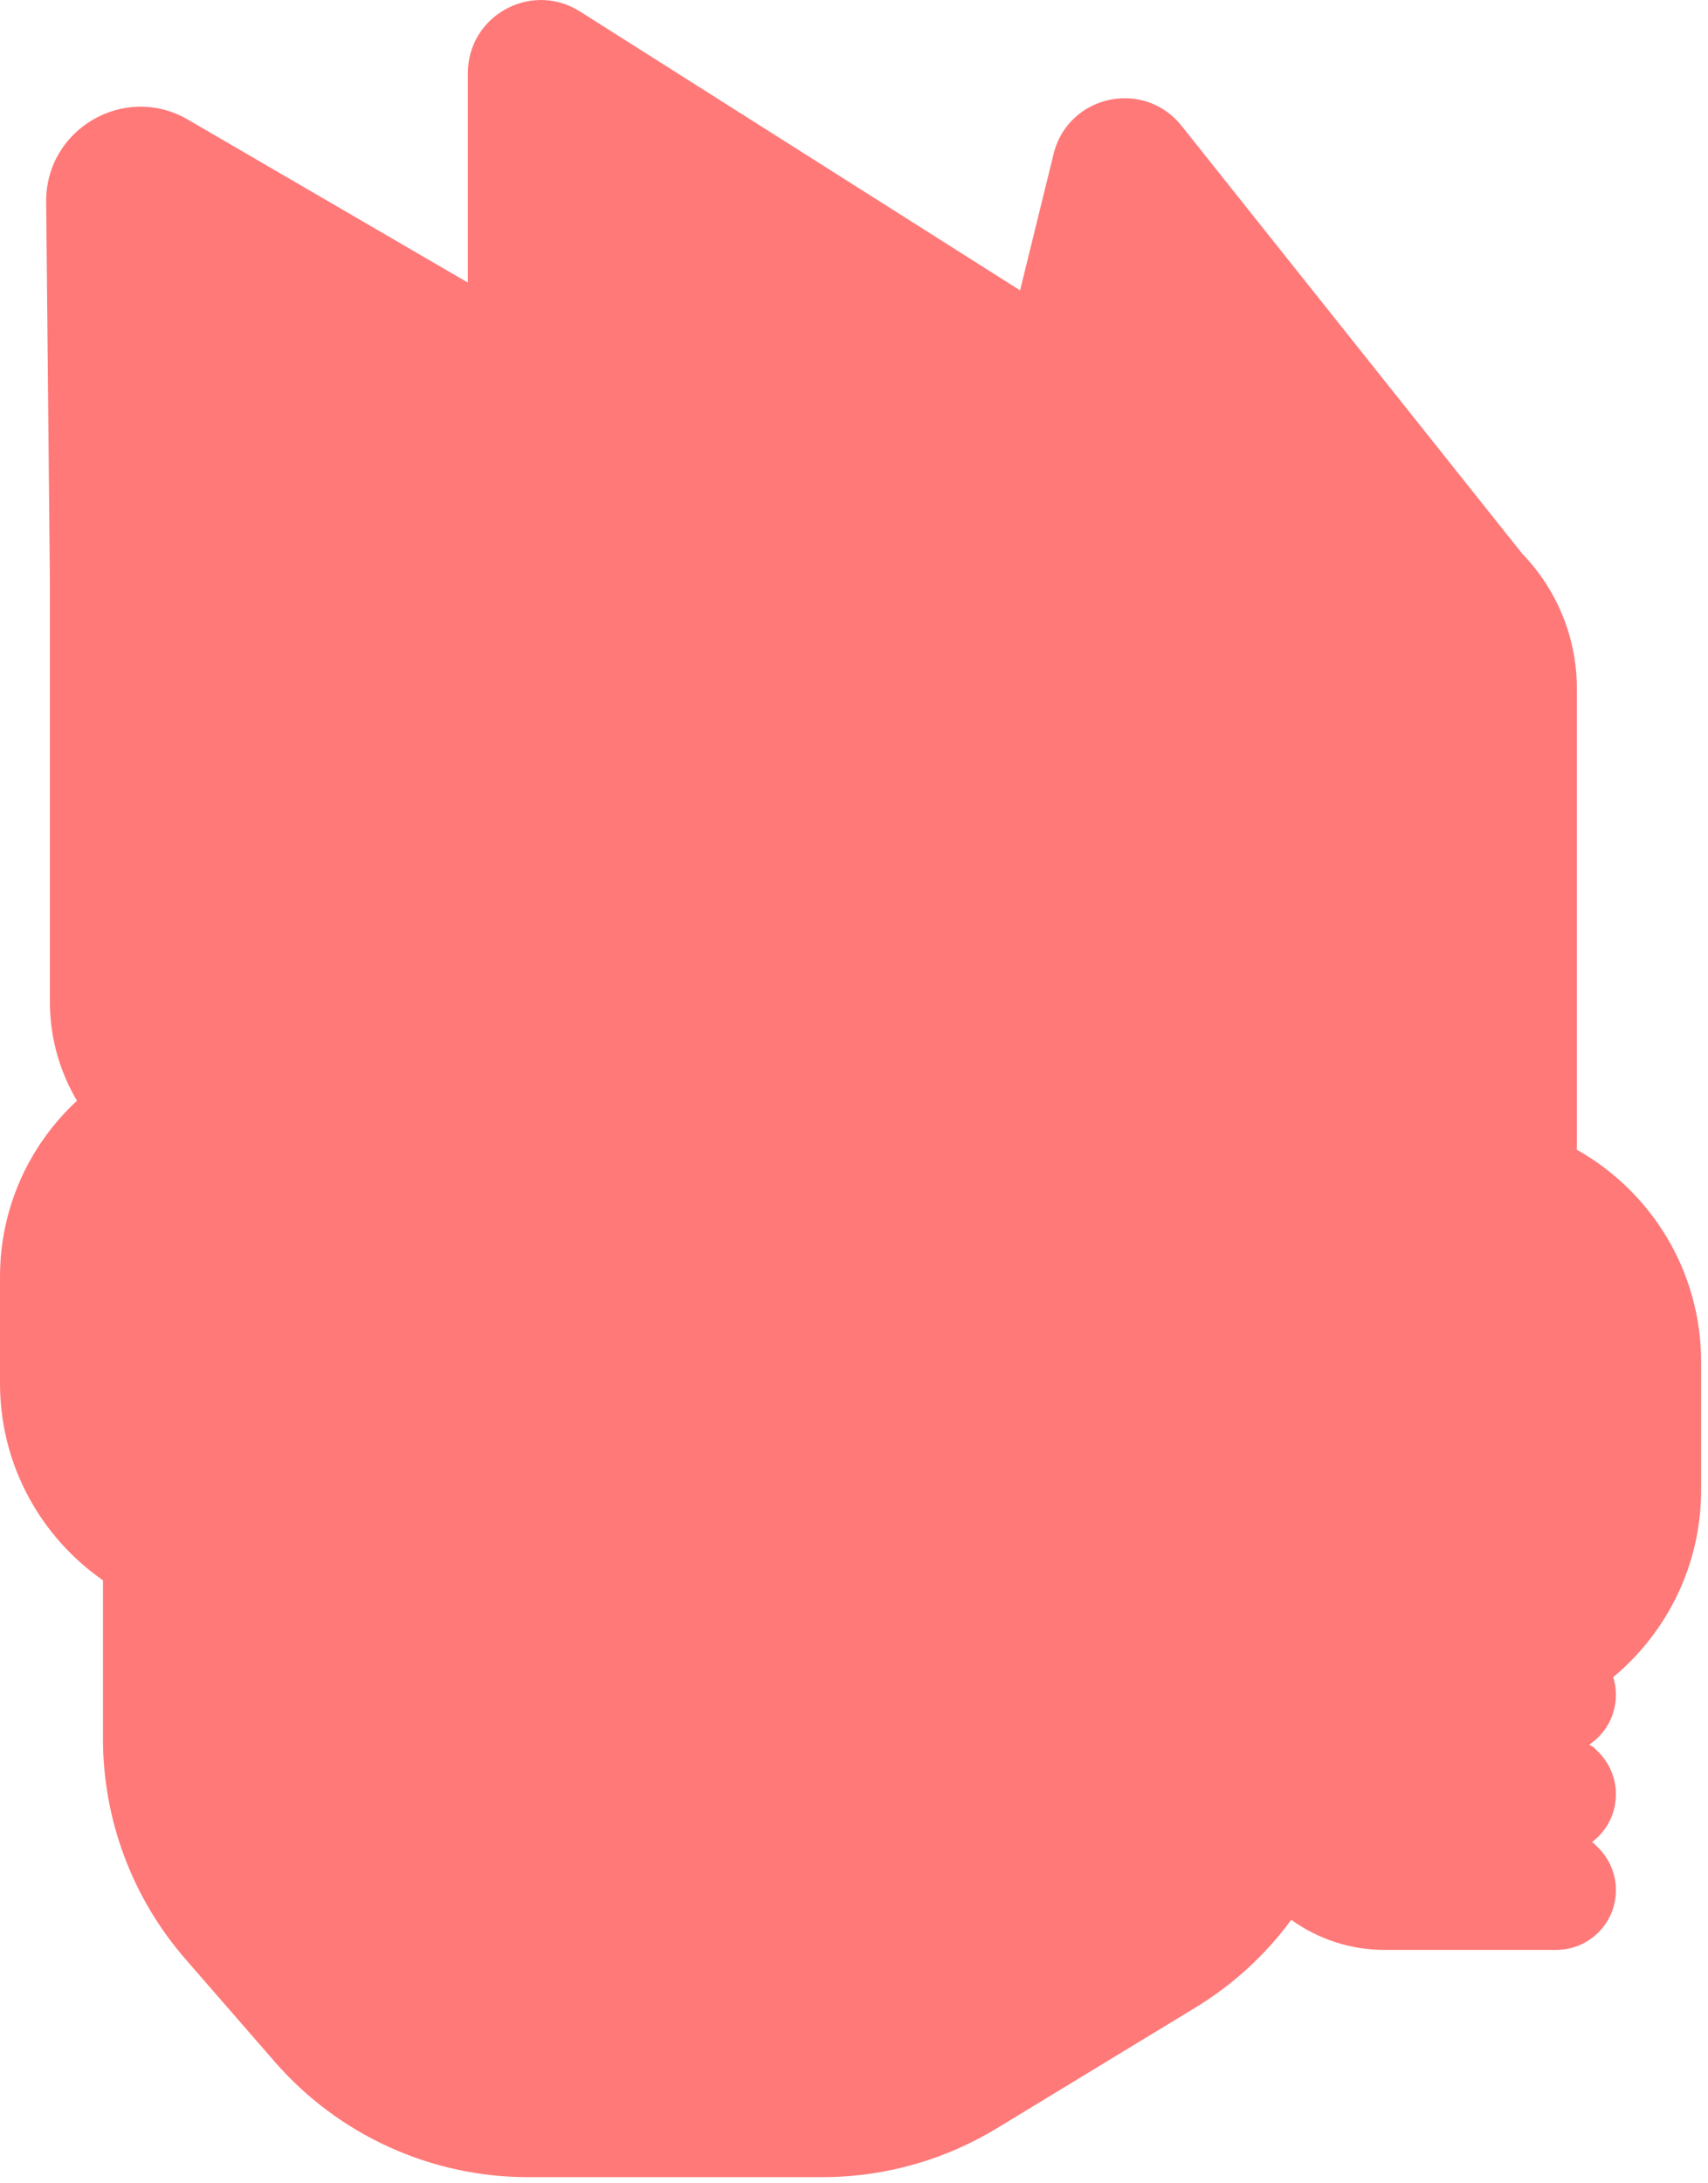 <?xml version="1.0" encoding="utf-8"?>
<svg xmlns="http://www.w3.org/2000/svg" fill="none" height="100%" overflow="visible" preserveAspectRatio="none" style="display: block;" viewBox="0 0 241 308" width="100%">
<path d="M66.017 10.315C66.017 2.326 74.692 -2.574 81.504 1.419L81.828 1.616L143.934 40.967L148.665 21.71L148.763 21.336C150.929 13.69 160.643 11.292 166.117 17.055L166.378 17.34L166.505 17.482L166.623 17.631L214.814 78.153C219.738 83.245 222.497 90.055 222.497 97.15V161.28L222.494 161.725C222.492 161.887 222.488 162.048 222.483 162.209C232.949 168.088 240.031 179.293 240.031 192.169V210.204C240.031 220.837 235.199 230.329 227.627 236.624C227.876 237.427 228.008 238.27 228.008 239.127V239.13C228.006 242.061 226.508 244.644 224.234 246.154L224.879 246.532L225.54 247.194C227.121 248.776 228.007 250.92 228.008 253.152V253.156C228.007 255.916 226.679 258.367 224.626 259.905L224.858 260.039L225.54 260.72C227.121 262.302 228.007 264.447 228.008 266.68V266.683C228.006 271.335 224.234 275.11 219.578 275.111H195.349C190.6 275.111 186.006 273.608 182.201 270.869C178.595 275.765 174.028 279.994 168.669 283.252L140.651 300.282C133.467 304.648 125.255 307.023 116.859 307.167L116.827 307.167H116.796L116.108 307.173L116.077 307.174H74.506C60.795 307.174 47.756 301.232 38.759 290.886L26.154 276.391C18.658 267.77 14.529 256.73 14.529 245.306V222.967C5.914 216.969 0.207 207.057 0.005 195.792L0 195.175V180.145C0 170.321 4.188 161.482 10.86 155.305C8.485 151.297 7.159 146.723 7.049 142.011L7.041 141.369V82.255L6.515 28.486L6.514 28.475V28.464C6.446 18.162 17.608 11.693 26.512 16.876L66.017 39.872V10.315Z" fill="#FF7979" id="out stroke"/>
</svg>